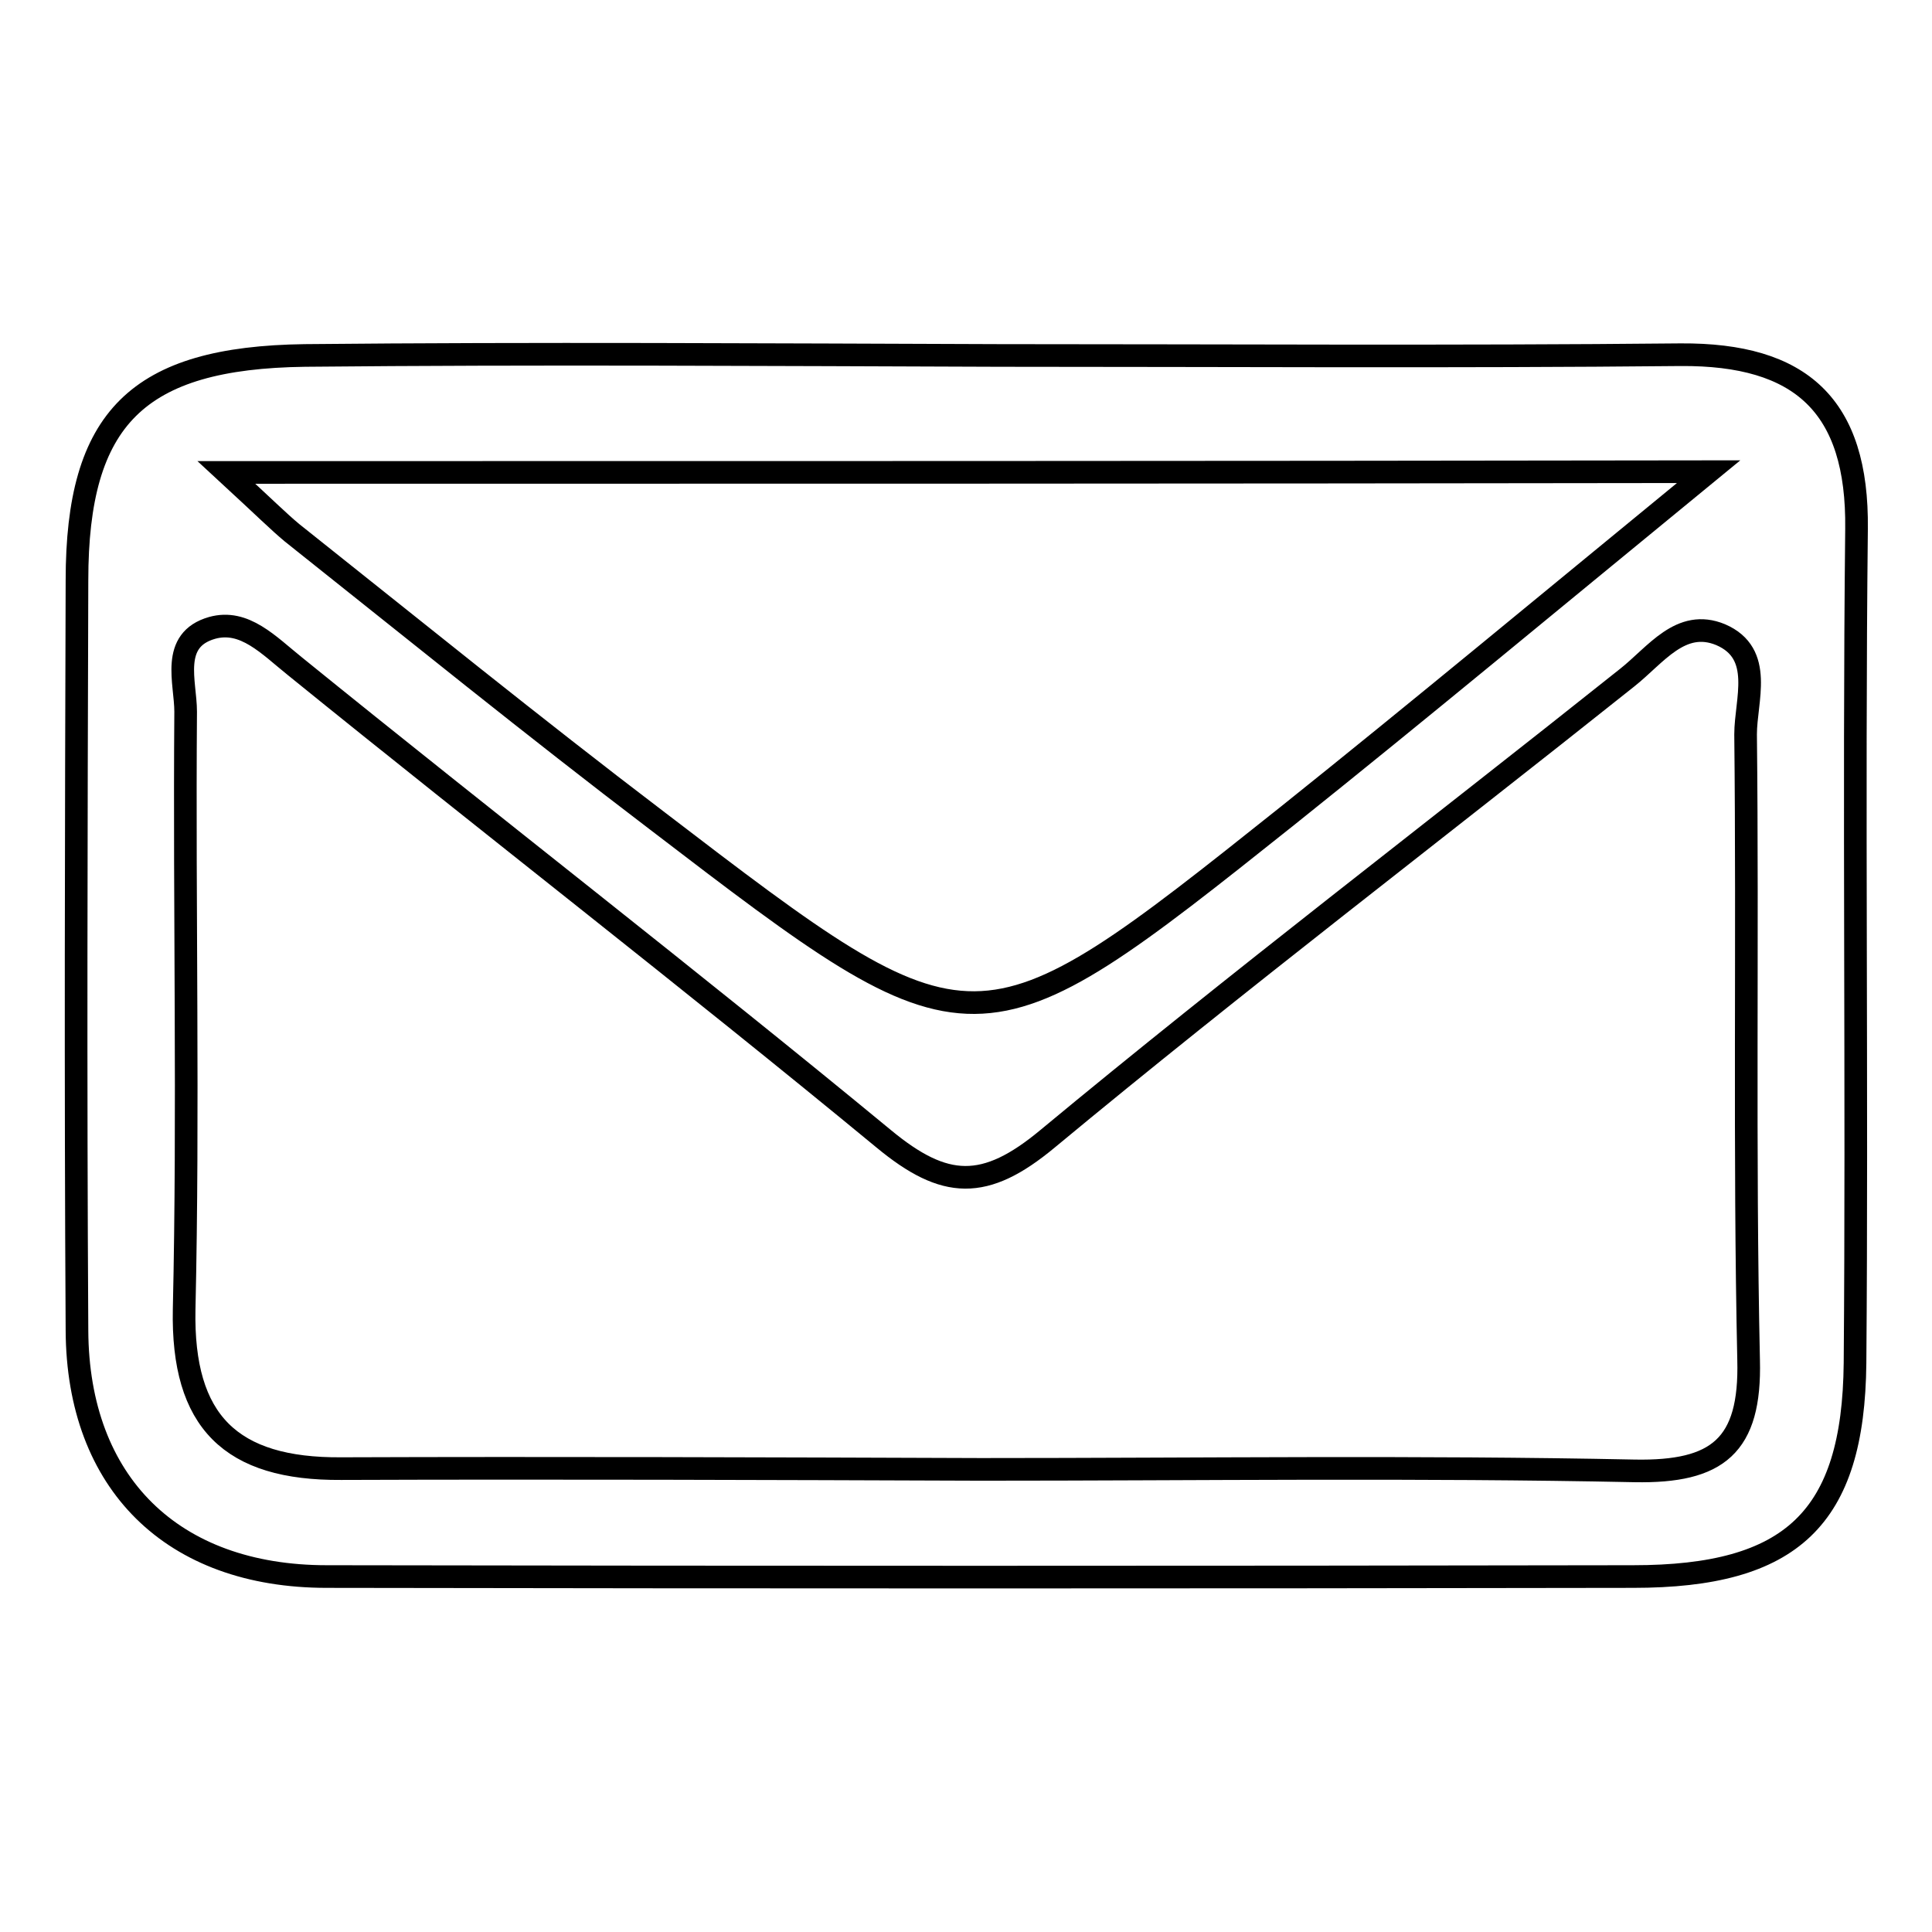 <?xml version="1.0" encoding="utf-8"?>
<!-- Svg Vector Icons : http://www.onlinewebfonts.com/icon -->
<!DOCTYPE svg PUBLIC "-//W3C//DTD SVG 1.1//EN" "http://www.w3.org/Graphics/SVG/1.1/DTD/svg11.dtd">
<svg version="1.1" xmlns="http://www.w3.org/2000/svg" xmlns:xlink="http://www.w3.org/1999/xlink" x="0px" y="0px" viewBox="0 0 256 256" enable-background="new 0 0 256 256" xml:space="preserve">
<g><g><path stroke-width="3" fill-opacity="0" stroke="#000000"  d="M132.4,47.1c30.1,0,60.2,0.2,90.3-0.1c15.9-0.1,23.5,6.7,23.3,23.1c-0.4,36.8,0.1,73.7-0.2,110.5c-0.2,20.6-8.4,28.3-29.4,28.3c-57.7,0.1-115.4,0.1-173.1,0c-20.5,0-33-12.4-33.1-32.6c-0.2-33.2-0.1-66.3,0-99.4c0-21.5,8-29.5,30.2-29.8C71,46.8,101.7,47,132.4,47.1C132.4,47.1,132.4,47.1,132.4,47.1z M130,194.7c28.9,0,57.7-0.4,86.6,0.2c11,0.2,15.4-3.3,15.1-14.7c-0.6-27.6-0.1-55.3-0.4-82.9c0-4.5,2.5-10.7-3.3-13.2c-5.3-2.2-8.6,2.7-12.4,5.7C190,110.2,164,130,138.8,150.9c-8.3,6.9-13.6,6.7-21.7,0C91.4,129.7,65,109.3,39.1,88.3c-3.5-2.8-6.7-6.3-11-5.1c-5.6,1.6-3.5,7.2-3.5,11.1c-0.2,26.4,0.4,52.8-0.2,79.2c-0.3,14.9,6.2,21.2,20.8,21.1C73.4,194.5,101.7,194.6,130,194.7z M30,62.6c5.2,4.8,6.9,6.5,8.7,8c16.1,12.8,32,25.7,48.3,38.1c42.2,32.3,42.3,32.3,83.6-0.6c17.5-14,34.7-28.3,55.8-45.6C159,62.6,96.9,62.6,30,62.6z"/></g></g>
</svg>